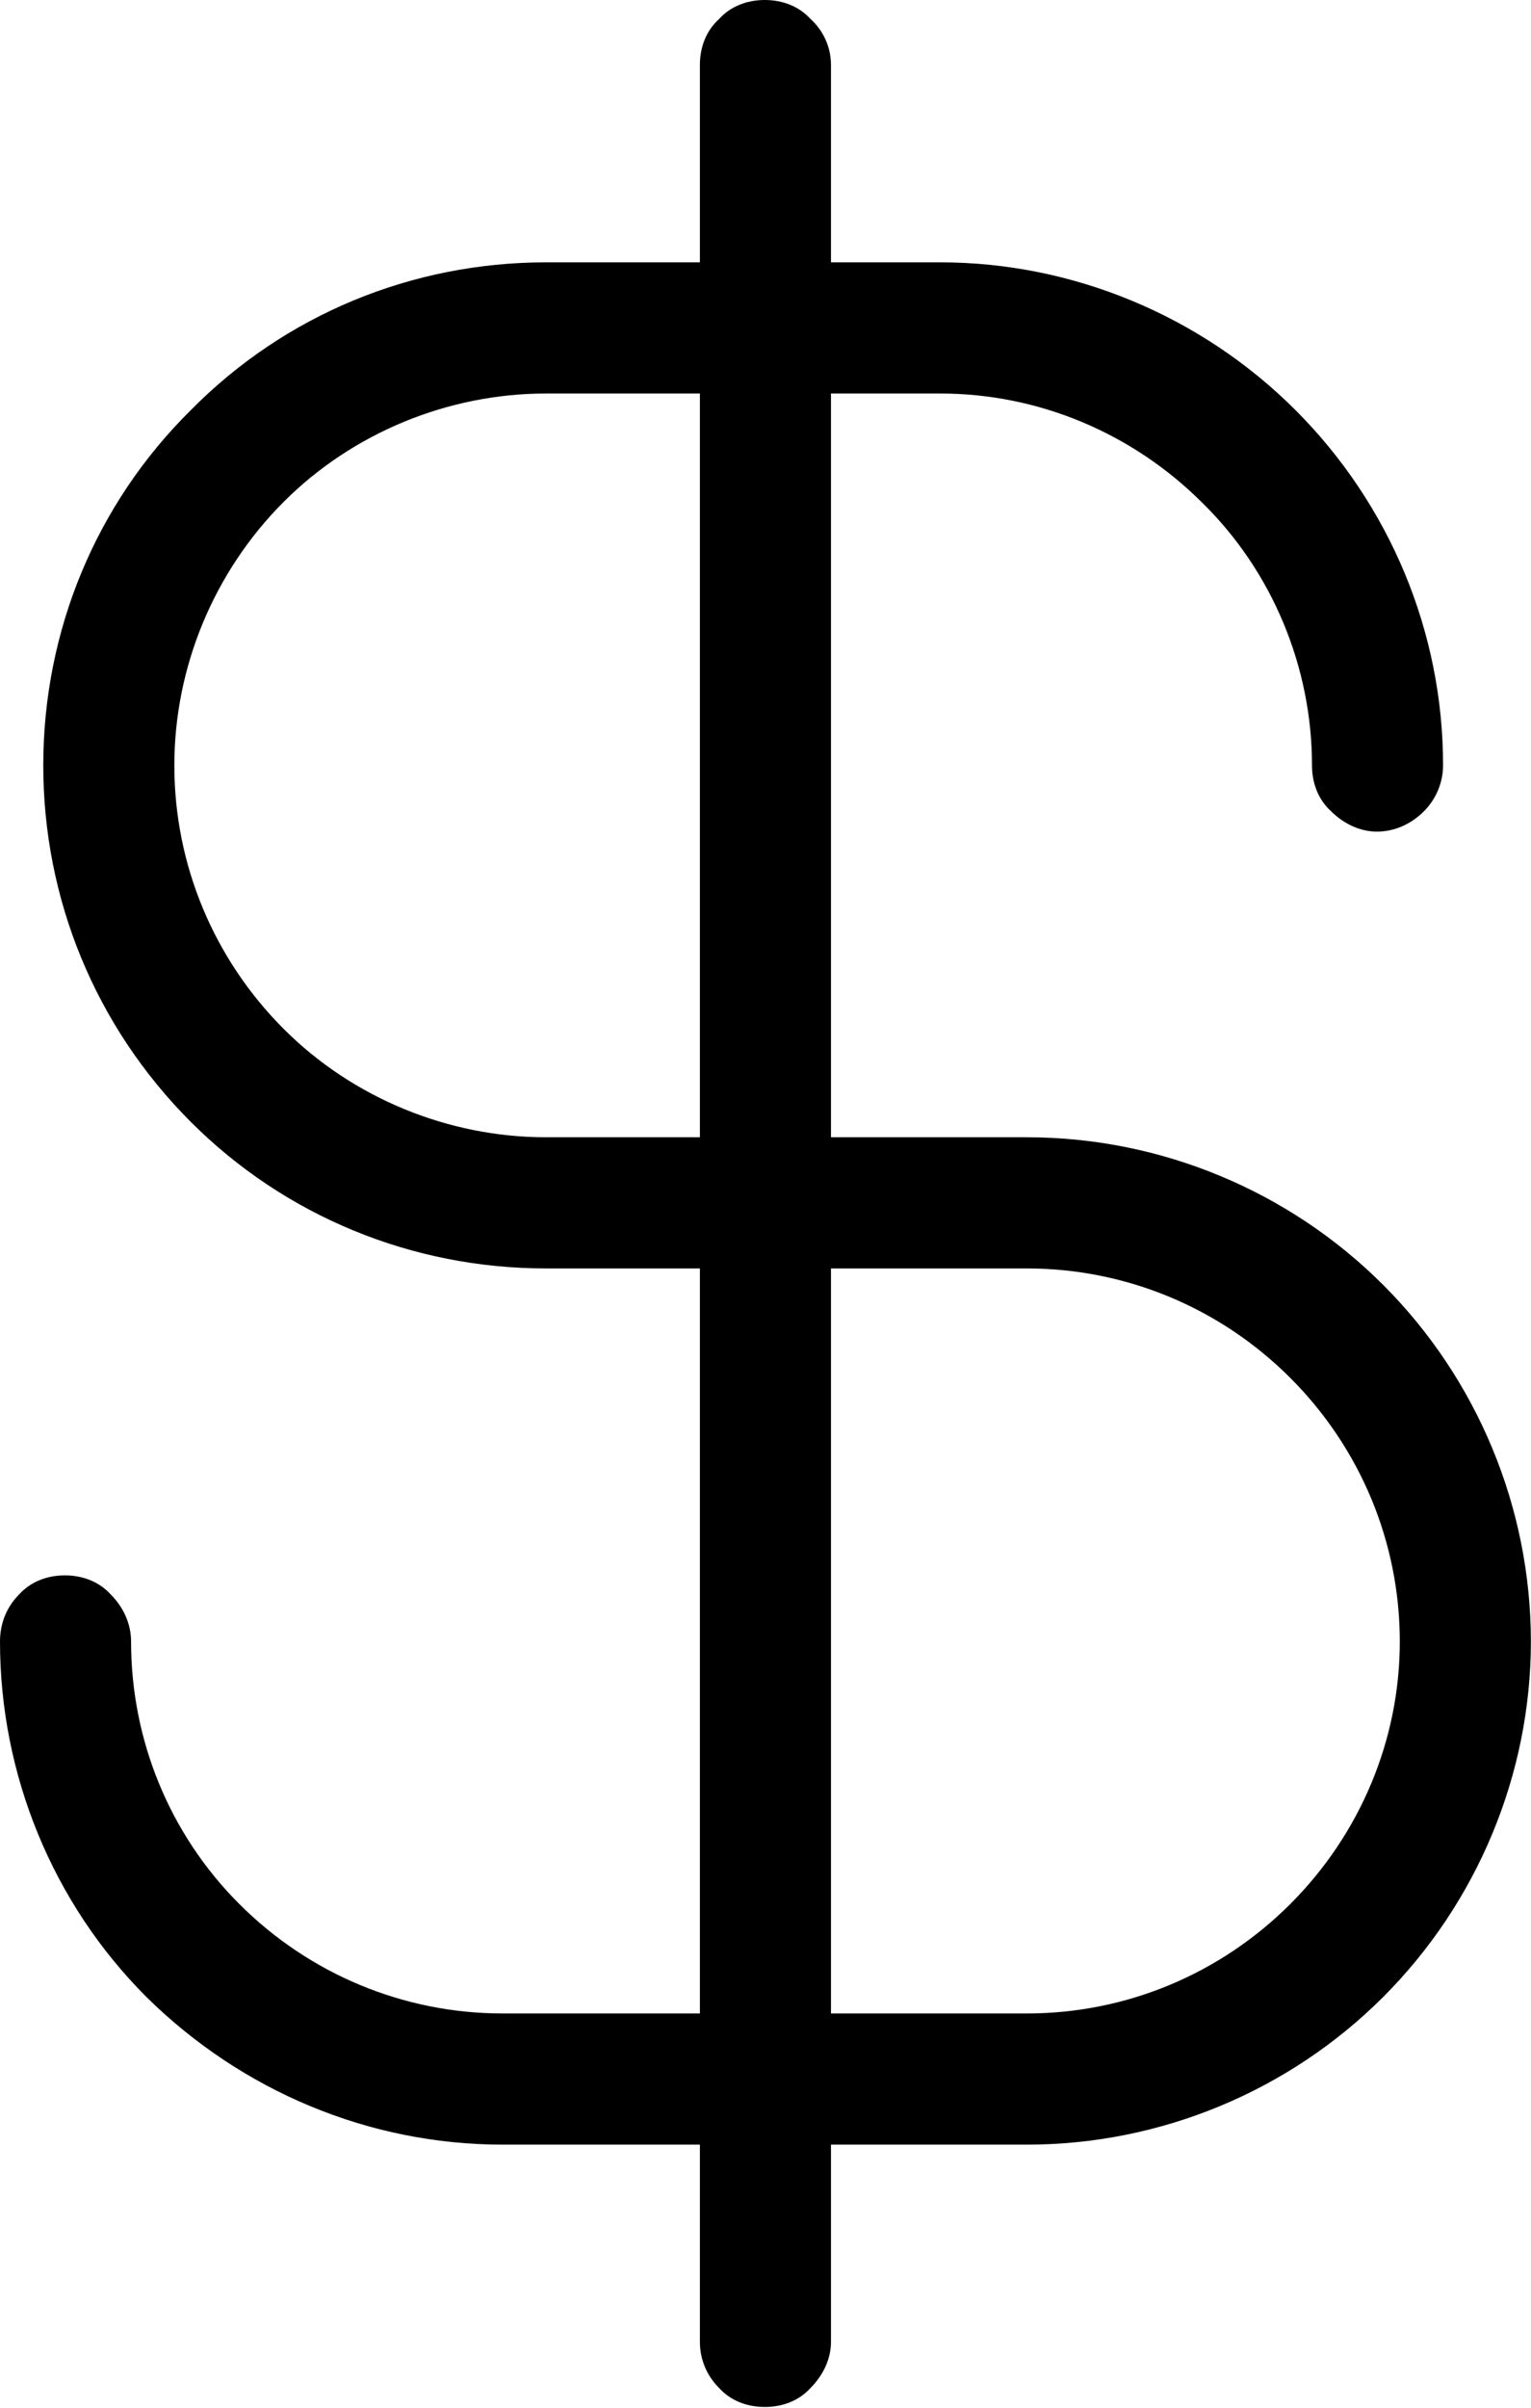 <svg width="12.031" height="18.906" viewBox="0 0 12.031 18.906" fill="none" xmlns="http://www.w3.org/2000/svg" xmlns:xlink="http://www.w3.org/1999/xlink">
	<desc>
			Created with Pixso.
	</desc>
	<defs/>
	<path id="Vector" d="M8.07 8.93L6.53 8.93L6.53 3.09L7.39 3.09C8.16 3.09 8.9 3.4 9.45 3.95C10 4.49 10.31 5.24 10.31 6.01C10.31 6.15 10.36 6.28 10.46 6.37C10.56 6.47 10.69 6.53 10.82 6.53C10.96 6.53 11.09 6.47 11.19 6.37C11.28 6.28 11.34 6.15 11.34 6.01C11.34 4.96 10.92 3.96 10.18 3.22C9.44 2.48 8.43 2.06 7.39 2.06L6.53 2.06L6.53 0.51C6.53 0.37 6.47 0.24 6.37 0.15C6.28 0.05 6.15 0 6.01 0C5.87 0 5.74 0.05 5.65 0.15C5.55 0.24 5.5 0.37 5.5 0.51L5.5 2.06L4.29 2.06C3.24 2.06 2.24 2.47 1.5 3.22C0.75 3.96 0.34 4.96 0.34 6.01C0.34 7.06 0.75 8.06 1.5 8.81C2.24 9.55 3.24 9.96 4.29 9.96L5.5 9.96L5.5 15.81L3.95 15.81C3.17 15.81 2.43 15.5 1.88 14.95C1.33 14.4 1.03 13.66 1.03 12.89C1.03 12.75 0.97 12.62 0.87 12.52C0.78 12.42 0.65 12.37 0.51 12.37C0.37 12.37 0.24 12.42 0.15 12.52C0.05 12.62 0 12.75 0 12.89C0 13.93 0.41 14.94 1.15 15.68C1.9 16.42 2.9 16.84 3.95 16.84L5.5 16.84L5.5 18.39C5.5 18.52 5.55 18.65 5.65 18.75C5.74 18.85 5.87 18.9 6.01 18.9C6.15 18.9 6.28 18.85 6.37 18.75C6.47 18.65 6.53 18.52 6.53 18.39L6.53 16.84L8.07 16.84C9.12 16.84 10.13 16.42 10.87 15.68C11.61 14.94 12.03 13.93 12.03 12.89C12.03 11.84 11.61 10.83 10.87 10.09C10.13 9.35 9.12 8.93 8.07 8.93ZM4.29 8.93C3.52 8.93 2.77 8.62 2.23 8.08C1.68 7.53 1.37 6.79 1.37 6.01C1.37 5.24 1.68 4.49 2.23 3.94C2.77 3.4 3.52 3.09 4.29 3.09L5.5 3.09L5.5 8.93L4.29 8.93ZM8.07 15.81L6.53 15.81L6.53 9.96L8.07 9.96C8.85 9.96 9.59 10.27 10.14 10.82C10.69 11.37 11 12.11 11 12.89C11 13.66 10.69 14.4 10.14 14.95C9.59 15.5 8.85 15.81 8.07 15.81Z" fill="#000000" fill-opacity="1" fill-rule="nonzero"/>
</svg>
